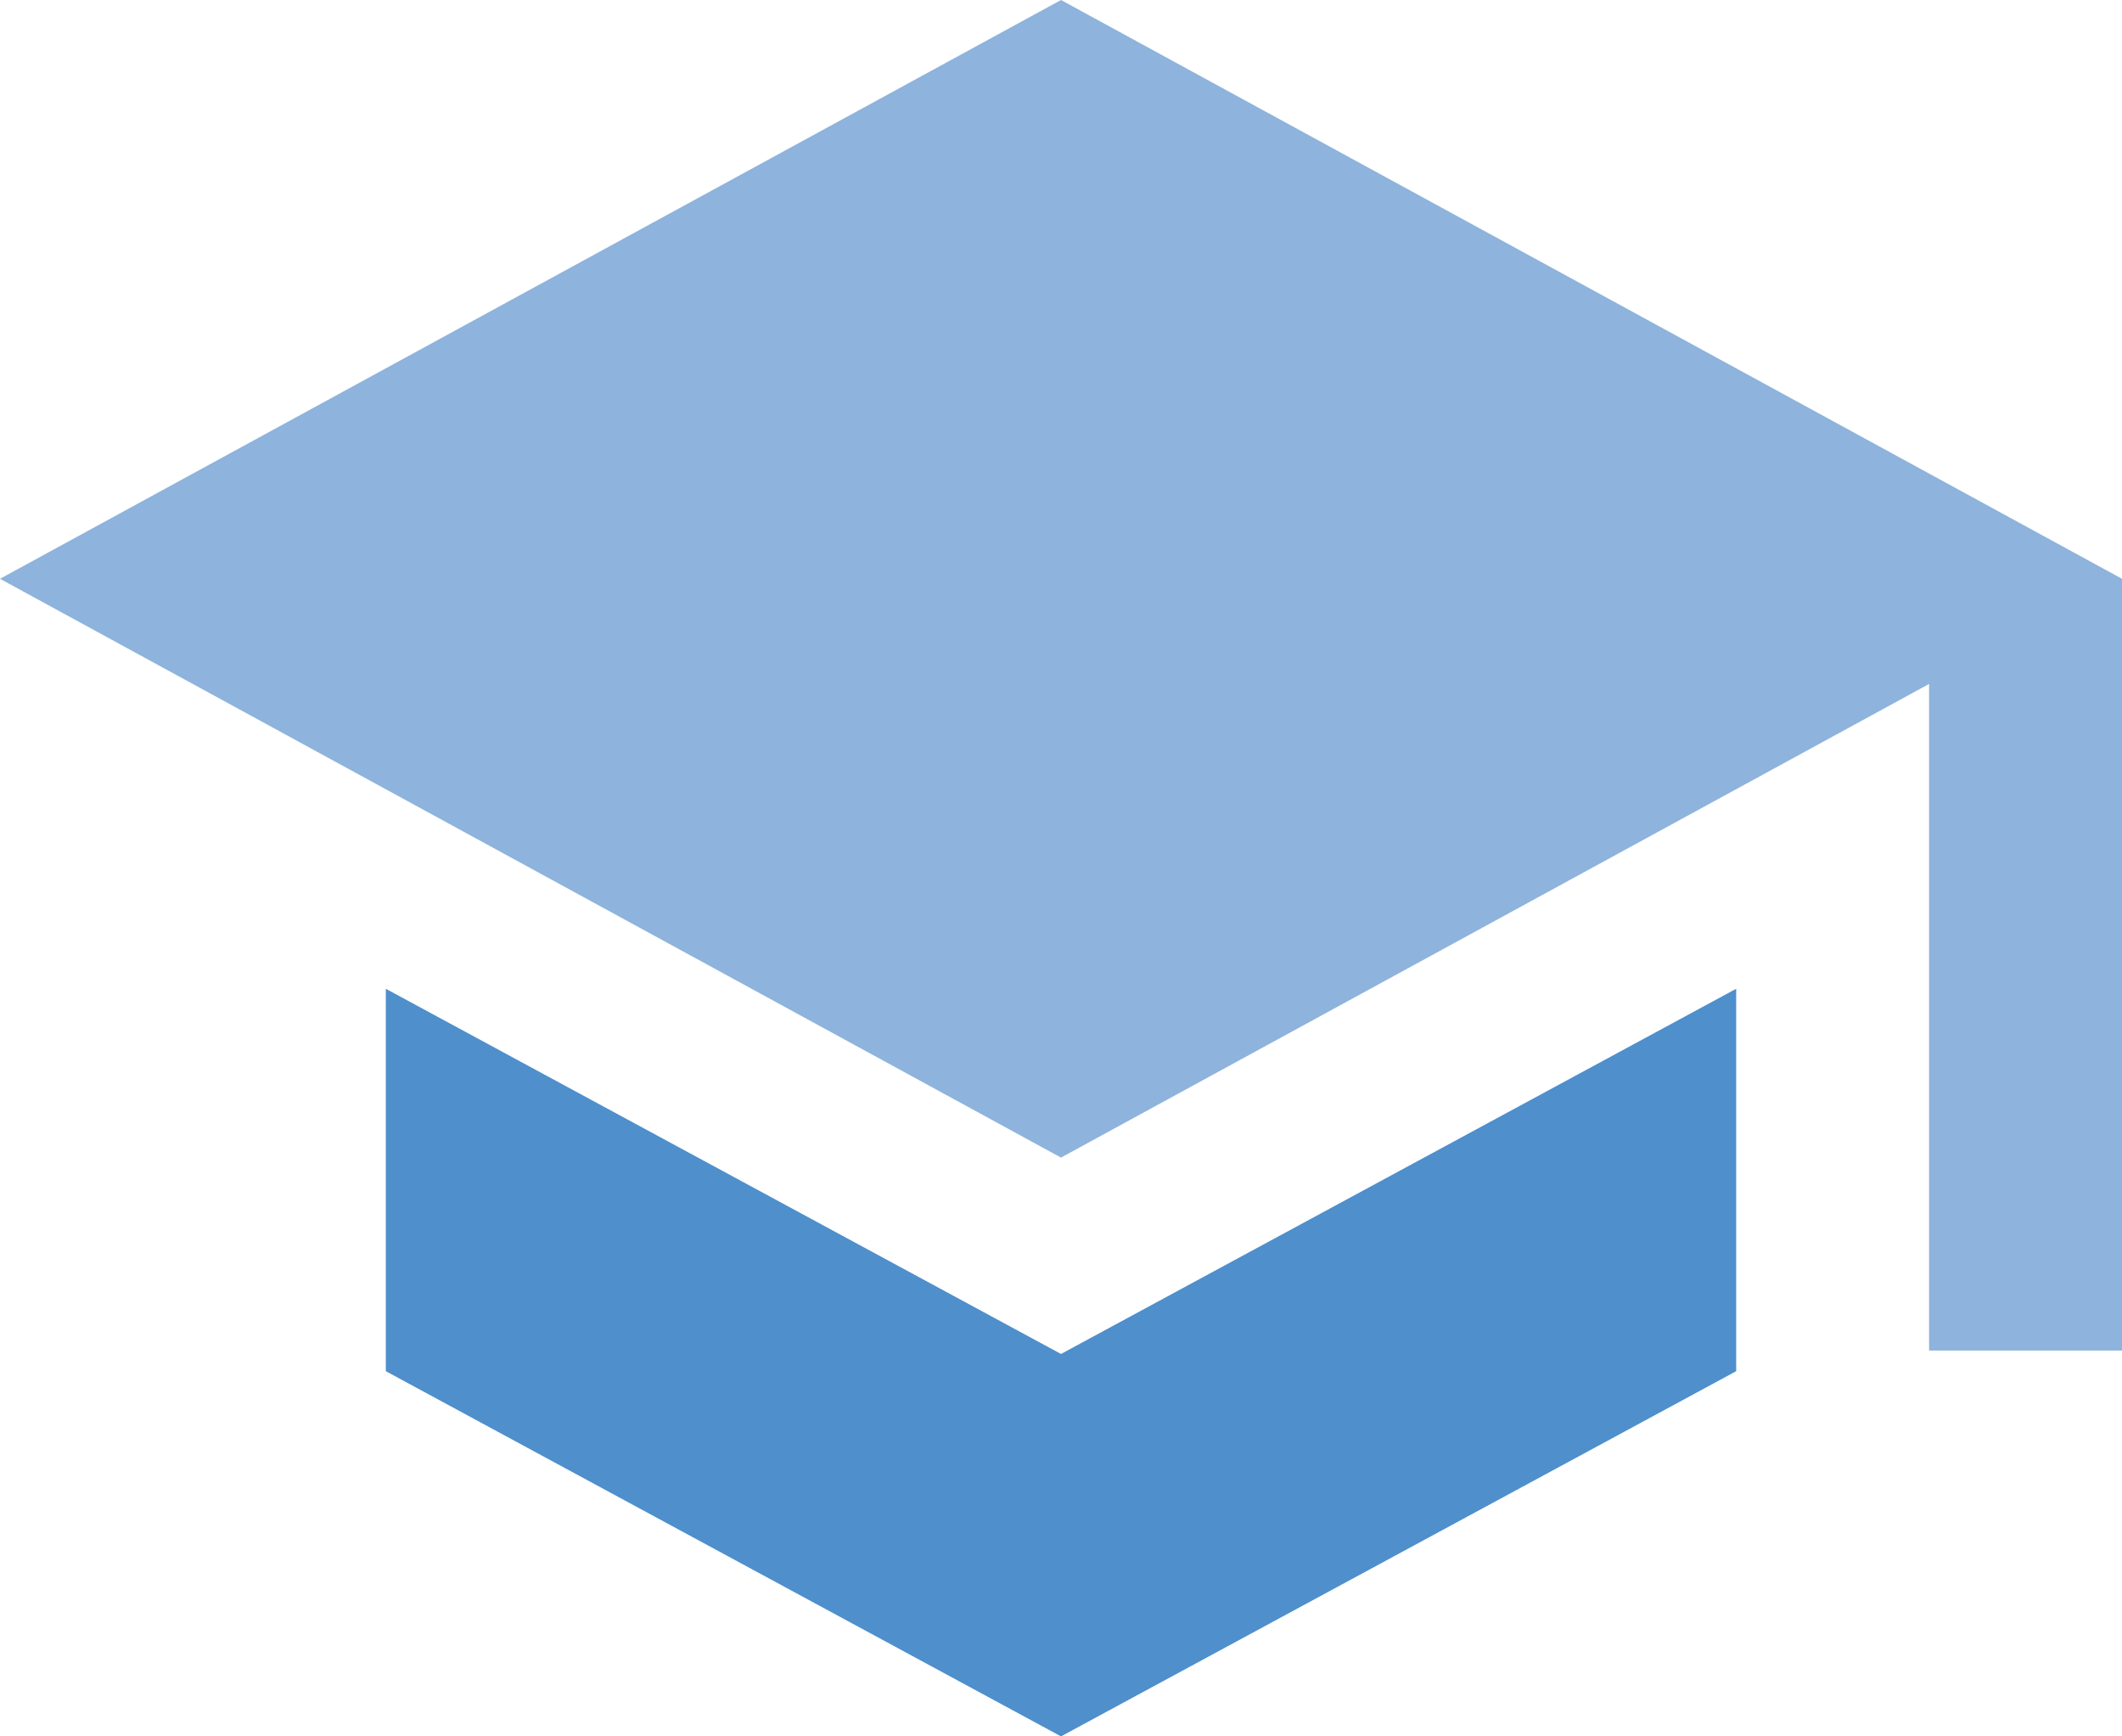 <svg xmlns="http://www.w3.org/2000/svg" width="88" height="72" viewBox="0 0 88 72">
  <g fill="none" fill-rule="evenodd">
    <polygon fill="#4E8FCC" fill-rule="nonzero" points="16 41 16 56.857 44 72 72 56.857 72 41 44 56.143"/>
    <polygon fill="#8EB3DC" points="44 0 0 24 44 48 80 28.36 80 56 88 56 88 24"/>
  </g>
</svg>
